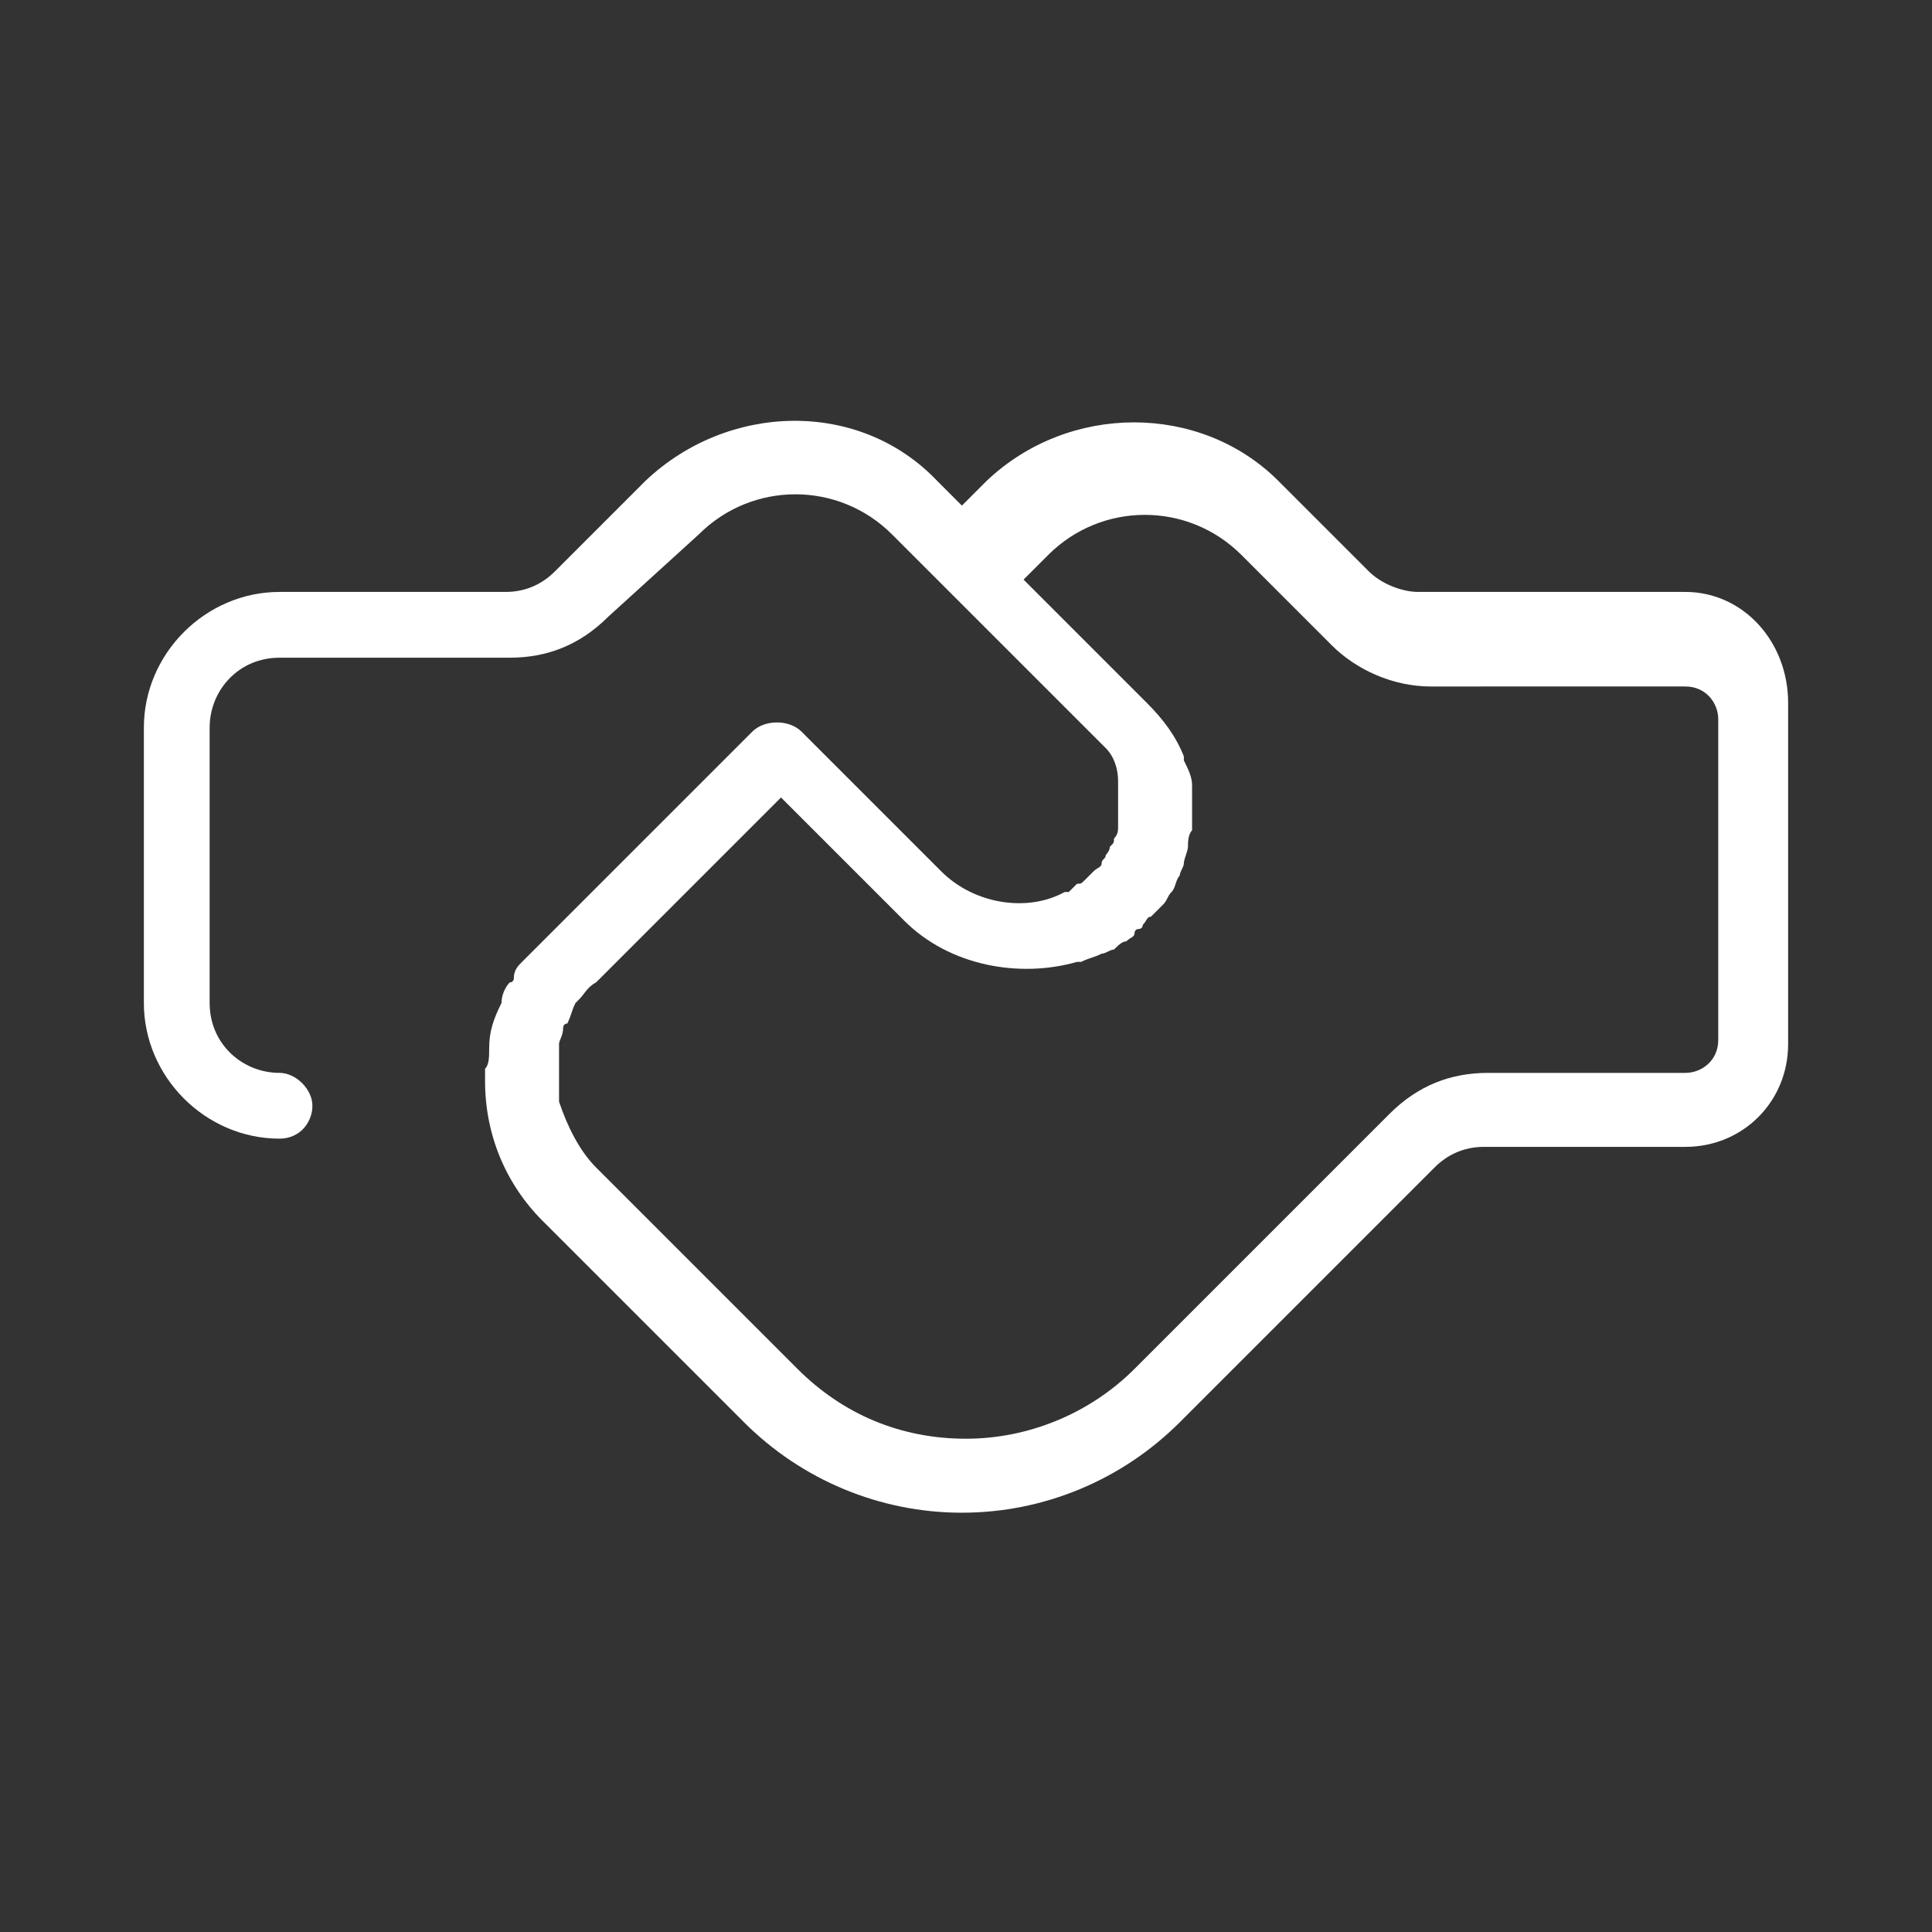 <?xml version="1.0" encoding="utf-8"?>
<!-- Generator: Adobe Illustrator 29.1.0, SVG Export Plug-In . SVG Version: 9.03 Build 55587)  -->
<svg version="1.1" id="a" xmlns="http://www.w3.org/2000/svg" xmlns:xlink="http://www.w3.org/1999/xlink" x="0px" y="0px"
	 width="47px" height="47px" viewBox="0 0 47 47" style="enable-background:new 0 0 47 47;" xml:space="preserve">
<rect x="0" y="0" width="47" height="47" fill="#333333" stroke="none"/>
<style type="text/css">
	.st0{fill-rule:evenodd;clip-rule:evenodd;fill:#1E5B67;}
	.st1{fill:#1E5B67;}
	.st2{fill-rule:evenodd;clip-rule:evenodd;fill:#FFFFFF;}
	.st3{fill:#FFFFFF;}
</style>
<path class="st3" d="M41,14.4h-6.5c-0.4,0-0.9-0.2-1.2-0.5l-2.2-2.2c-1.9-1.9-5.1-1.9-7.1,0l-0.6,0.6l-0.6-0.6c-1.9-2-5.1-1.9-7.1,0
	l-2.2,2.2c-0.3,0.3-0.7,0.5-1.2,0.5H6.8c-1.8,0-3.3,1.5-3.3,3.3v6.7c0,1.8,1.5,3.3,3.3,3.3c0.5,0,0.8-0.4,0.8-0.8s-0.4-0.8-0.8-0.8
	c-0.9,0-1.7-0.7-1.7-1.7v-6.7c0-0.9,0.7-1.7,1.7-1.7h5.6c0.9,0,1.7-0.3,2.4-1L17,13c1.3-1.3,3.4-1.3,4.7,0l4.8,4.8c0,0,0,0,0.1,0.1
	c0.1,0.1,0.2,0.2,0.3,0.3c0.2,0.2,0.3,0.5,0.3,0.8c0,0,0,0.1,0,0.1c0,0.1,0,0.2,0,0.3c0,0.1,0,0.1,0,0.2c0,0.1,0,0.2,0,0.3
	c0,0.1,0,0.1,0,0.2c0,0.1,0,0.2-0.1,0.3c0,0.1,0,0.1-0.1,0.2c0,0.1-0.1,0.2-0.1,0.2c0,0.1-0.1,0.1-0.1,0.2c0,0.1-0.1,0.1-0.2,0.2
	c-0.1,0.1-0.1,0.1-0.2,0.2c-0.1,0.1-0.1,0.1-0.2,0.1c-0.1,0.1-0.1,0.1-0.2,0.2c0,0,0,0-0.1,0c-0.9,0.5-2.2,0.3-3-0.5l-3.4-3.4
	c-0.3-0.3-0.9-0.3-1.2,0l-5.1,5.1c-0.1,0.1-0.3,0.3-0.4,0.4c0,0-0.1,0.1-0.1,0.1c-0.1,0.1-0.2,0.2-0.2,0.4c0,0,0,0.1-0.1,0.1
	c-0.1,0.1-0.2,0.3-0.2,0.5c0,0,0,0,0,0c-0.2,0.4-0.3,0.7-0.3,1.1c0,0,0,0,0,0c0,0.2,0,0.4-0.1,0.5c0,0,0,0,0,0.1c0,0.1,0,0.1,0,0.2
	c0,1.3,0.5,2.5,1.4,3.4l4.9,4.9c1.4,1.4,3.3,2.2,5.3,2.2s3.9-0.8,5.3-2.2l6.2-6.2c0.3-0.3,0.7-0.5,1.2-0.5H41c1.4,0,2.5-1.1,2.5-2.5
	v-8.3C43.5,15.6,42.4,14.4,41,14.4z M41.8,25.3c0,0.5-0.4,0.8-0.8,0.8h-4.8c-0.9,0-1.7,0.3-2.4,1l-6.2,6.2c-1.1,1.1-2.6,1.7-4.1,1.7
	c-1.6,0-3-0.6-4.1-1.7l-4.9-4.9c-0.4-0.4-0.7-1-0.9-1.6c0,0,0,0,0,0c0-0.1,0-0.1,0-0.2c0-0.1,0-0.2,0-0.3c0-0.1,0-0.2,0-0.2
	c0-0.2,0-0.3,0-0.5c0-0.1,0-0.1,0-0.2c0-0.1,0.1-0.2,0.1-0.4c0,0,0-0.1,0.1-0.1c0.1-0.2,0.1-0.3,0.2-0.5c0,0,0.1-0.1,0.1-0.1
	c0.1-0.1,0.2-0.3,0.4-0.4l4.5-4.5l3,3c1.1,1.1,2.8,1.4,4.2,1c0,0,0,0,0.1,0c0.2-0.1,0.3-0.1,0.5-0.2c0.1,0,0.2-0.1,0.3-0.1
	c0.1-0.1,0.2-0.2,0.3-0.2c0.1-0.1,0.2-0.1,0.2-0.2c0,0,0-0.1,0.1-0.1c0,0,0.1,0,0.1-0.1c0.1-0.1,0.1-0.2,0.2-0.2
	c0.1-0.1,0.2-0.2,0.3-0.3c0.1-0.1,0.1-0.2,0.2-0.3c0.1-0.1,0.1-0.3,0.2-0.4c0-0.1,0.1-0.2,0.1-0.3c0-0.1,0.1-0.3,0.1-0.4
	c0-0.1,0-0.3,0.1-0.4c0-0.1,0-0.2,0-0.3c0,0,0,0,0-0.1c0-0.2,0-0.3,0-0.4c0-0.1,0-0.2,0-0.3c0-0.2-0.1-0.4-0.2-0.6c0,0,0-0.1,0-0.1
	c-0.2-0.5-0.5-0.9-0.9-1.3c0,0,0,0,0,0l0,0c0,0,0,0,0,0l-3-3l0.6-0.6c1.3-1.3,3.4-1.3,4.7,0l2.2,2.2c0.6,0.6,1.5,1,2.4,1H41
	c0.5,0,0.8,0.4,0.8,0.8V25.3z"/>
</svg>
